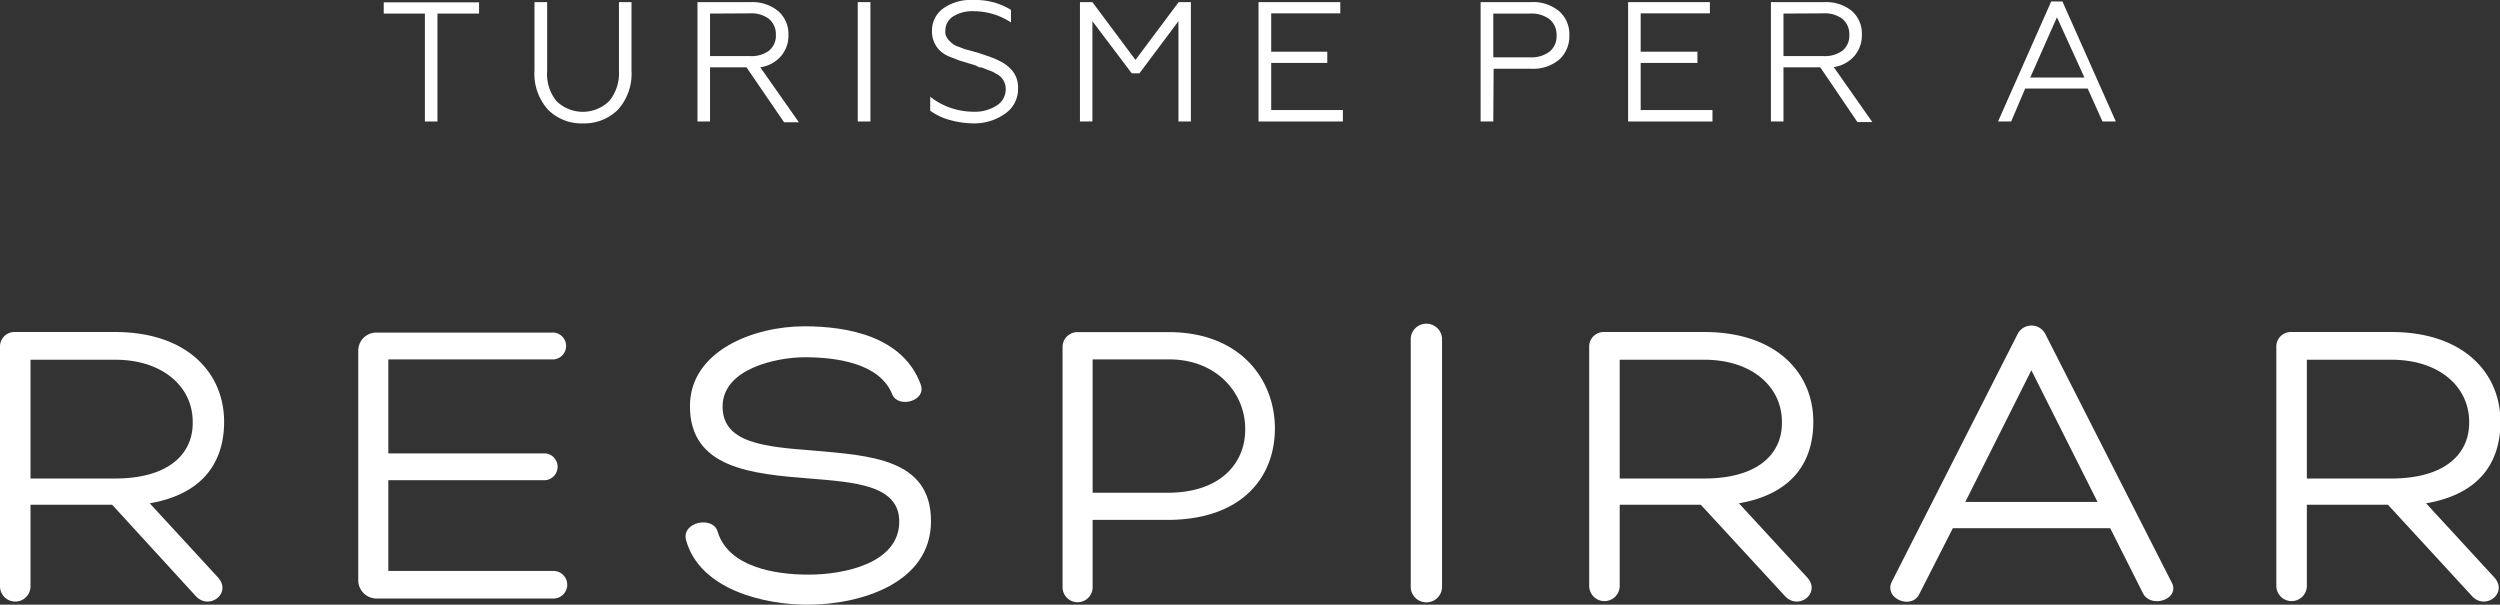 <?xml version="1.0" encoding="UTF-8"?> <svg xmlns="http://www.w3.org/2000/svg" viewBox="0 0 222.88 53.91"><rect x="0" y="0" width="222.88" height="53.91" fill="#333333" stroke="none"/><defs><style>.cls-1{fill:#fff;}</style></defs><g id="Layer_2" data-name="Layer 2"><g id="Layer_1-2" data-name="Layer 1"><g id="Layer_2-2" data-name="Layer 2"><g id="Capa_1" data-name="Capa 1"><path class="cls-1" d="M2.72,45v7.23A1.36,1.36,0,0,1,0,52.31V30.92A1.29,1.29,0,0,1,1.25,29.6h9c6.45,0,9.73,3.66,9.73,8,0,3.76-2.05,6.48-6.63,7.27l6,6.52c1.42,1.41-.63,3.05-1.86,1.79L10,45Zm0-2.34h7.53c4.88,0,7-2.28,6.93-5.07,0-3.06-2.61-5.52-6.93-5.52H2.72Z"></path><path class="cls-1" d="M34.62,50.9H49.34a1.23,1.23,0,0,1,0,2.46H33.65a1.64,1.64,0,0,1-1.71-1.55V31.25a1.61,1.61,0,0,1,1.64-1.6h15.8a1.2,1.2,0,0,1,0,2.39H34.62v8.38h14a1.2,1.2,0,0,1,0,2.39h-14Z"></path><path class="cls-1" d="M64,47.47c1,3.09,5.1,3.76,8.08,3.76,3.17,0,8.09-1,8.09-4.73,0-3.24-3.91-3.51-8-3.84-5.14-.41-10.66-.9-10.66-6.45,0-4.92,5.66-7.12,10.21-7.12,3.91,0,8.8.93,10.36,5.18.56,1.49-2,2.16-2.53.9-1.12-2.84-5.11-3.32-7.79-3.32-2.5,0-7.34,1-7.34,4.4,0,3.24,3.72,3.58,8,3.91,5.1.45,10.58.71,10.58,6.3s-6.38,7.45-11,7.45c-3.8,0-9.61-1.3-10.84-5.77C60.74,46.5,63.65,45.94,64,47.47Z"></path><path class="cls-1" d="M97.41,46.35v6a1.34,1.34,0,0,1-2.68,0V30.92a1.32,1.32,0,0,1,1.33-1.31h8.13c6.45,0,9.47,4.29,9.47,8.58,0,4.47-3.06,8.16-9.58,8.16Zm0-2.42h6.67c5,0,7-2.91,6.93-5.74,0-3.06-2.46-6.15-6.78-6.15H97.41Z"></path><path class="cls-1" d="M125.77,30.14a1.4,1.4,0,0,1,2.79,0V52.42a1.4,1.4,0,0,1-2.79,0Z"></path><path class="cls-1" d="M144.4,45v7.23a1.36,1.36,0,0,1-2.72,0V30.92a1.29,1.29,0,0,1,1.25-1.32h9c6.45,0,9.73,3.66,9.73,8,0,3.76-2.05,6.48-6.63,7.27l6,6.52c1.42,1.41-.63,3.05-1.86,1.79L151.63,45Zm0-2.34h7.53c4.88,0,7-2.28,6.93-5.07,0-3.06-2.61-5.52-6.93-5.52H144.4Z"></path><path class="cls-1" d="M174.1,47.09l-3,5.89c-.67,1.38-3.13.41-2.46-1.08L179.9,29.73a1.39,1.39,0,0,1,1.89-.53,1.42,1.42,0,0,1,.53.53l11.22,22.06c1,1.6-1.79,2.54-2.5,1.08l-2.91-5.78Zm7-14.08-5.89,11.74H187Z"></path><path class="cls-1" d="M205.66,45v7.23a1.36,1.36,0,1,1-2.72,0V30.92a1.29,1.29,0,0,1,1.25-1.32h9c6.45,0,9.73,3.66,9.73,8,0,3.76-2,6.48-6.63,7.27l6,6.52c1.41,1.41-.64,3.05-1.87,1.79L212.89,45Zm0-2.34h7.53c4.88,0,7-2.28,6.94-5.07,0-3.06-2.61-5.52-6.94-5.52h-7.53Z"></path><path class="cls-1" d="M39,10.83H37.88V1.21H34.21v-1h8.5v1H39Z"></path><path class="cls-1" d="M52,11a4.2,4.2,0,0,1-3.15-1.23,4.78,4.78,0,0,1-1.2-3.48V.19h1.13V6.31A3.83,3.83,0,0,0,49.6,9a3.36,3.36,0,0,0,4.72,0,3.89,3.89,0,0,0,.86-2.68V.19H56.3V6.3a4.79,4.79,0,0,1-1.21,3.48A4.24,4.24,0,0,1,52,11Z"></path><path class="cls-1" d="M63.3,10.83H62.18V.19h4.75A3.61,3.61,0,0,1,69.39,1a2.69,2.69,0,0,1,.9,2.11A2.78,2.78,0,0,1,69.63,5a3,3,0,0,1-1.85,1l3.44,4.9H69.9L66.55,6H63.3Zm0-9.62V5h3.57a2.63,2.63,0,0,0,1.7-.49,1.72,1.72,0,0,0,.6-1.41,1.76,1.76,0,0,0-.61-1.41,2.57,2.57,0,0,0-1.69-.5Z"></path><path class="cls-1" d="M77.6,10.83H76.47V.19H77.6Z"></path><path class="cls-1" d="M86.86,11a8.25,8.25,0,0,1-2.21-.31,5.46,5.46,0,0,1-1.72-.82V8.62a5.93,5.93,0,0,0,1.66.94,6.34,6.34,0,0,0,2.2.4,3.55,3.55,0,0,0,2.06-.55A1.68,1.68,0,0,0,89.66,8a1.49,1.49,0,0,0-.88-1.44,2.5,2.5,0,0,0-.64-.3L87.47,6h-.18L87,5.84l-.32-.1L85.55,5.4c-.32-.12-.64-.25-1-.39a2.81,2.81,0,0,1-.79-.53,2.37,2.37,0,0,1-.67-1.73,2.42,2.42,0,0,1,1-2A4.27,4.27,0,0,1,86.82,0a6,6,0,0,1,3.31.88V2a6.05,6.05,0,0,0-3.28-1,3.26,3.26,0,0,0-1.9.48,1.48,1.48,0,0,0-.67,1.25c-.06.4.17.81.69,1.2a1.54,1.54,0,0,0,.5.24l.51.2.66.18.63.18,1,.34a6.41,6.41,0,0,1,.93.41,3.13,3.13,0,0,1,.82.58,2.32,2.32,0,0,1,.74,1.82,2.63,2.63,0,0,1-1.15,2.25A4.73,4.73,0,0,1,86.86,11Z"></path><path class="cls-1" d="M97.39,10.83H96.28V.19h1.11l3.84,5.15L105.08.19h1.09V10.83h-1.11V1.89l-3.48,4.65h-.68L97.39,1.89Z"></path><path class="cls-1" d="M119.72,10.83H112.2V.19h7.29v1h-6.16V4.61h5v1h-5v4.2h6.39Z"></path><path class="cls-1" d="M133.13,10.83H132V.19h4.46A3.6,3.6,0,0,1,139,1a2.71,2.71,0,0,1,.91,2.14A2.8,2.8,0,0,1,139,5.32a3.64,3.64,0,0,1-2.5.81h-3.34Zm0-9.62v3.9h3.27a2.67,2.67,0,0,0,1.75-.51,1.74,1.74,0,0,0,.62-1.43,1.78,1.78,0,0,0-.62-1.45,2.66,2.66,0,0,0-1.75-.51Z"></path><path class="cls-1" d="M152.67,10.83h-7.52V.19h7.29v1h-6.17V4.61h5.06v1h-5.06v4.2h6.4Z"></path><path class="cls-1" d="M159,10.83h-1.12V.19h4.75a3.65,3.65,0,0,1,2.46.78,2.69,2.69,0,0,1,.9,2.11,2.81,2.81,0,0,1-.66,1.9,3,3,0,0,1-1.85,1l3.44,4.9h-1.33L162.28,6H159Zm0-9.62V5h3.57a2.63,2.63,0,0,0,1.7-.49,1.72,1.72,0,0,0,.6-1.41,1.76,1.76,0,0,0-.61-1.41,2.57,2.57,0,0,0-1.69-.5Z"></path><path class="cls-1" d="M179.3,10.83h-1.17L182.87.13h1l4.76,10.7h-1.19l-1.32-2.94h-5.57Zm4.08-9.29L181,6.91h4.83Z"></path></g></g></g></g></svg> 